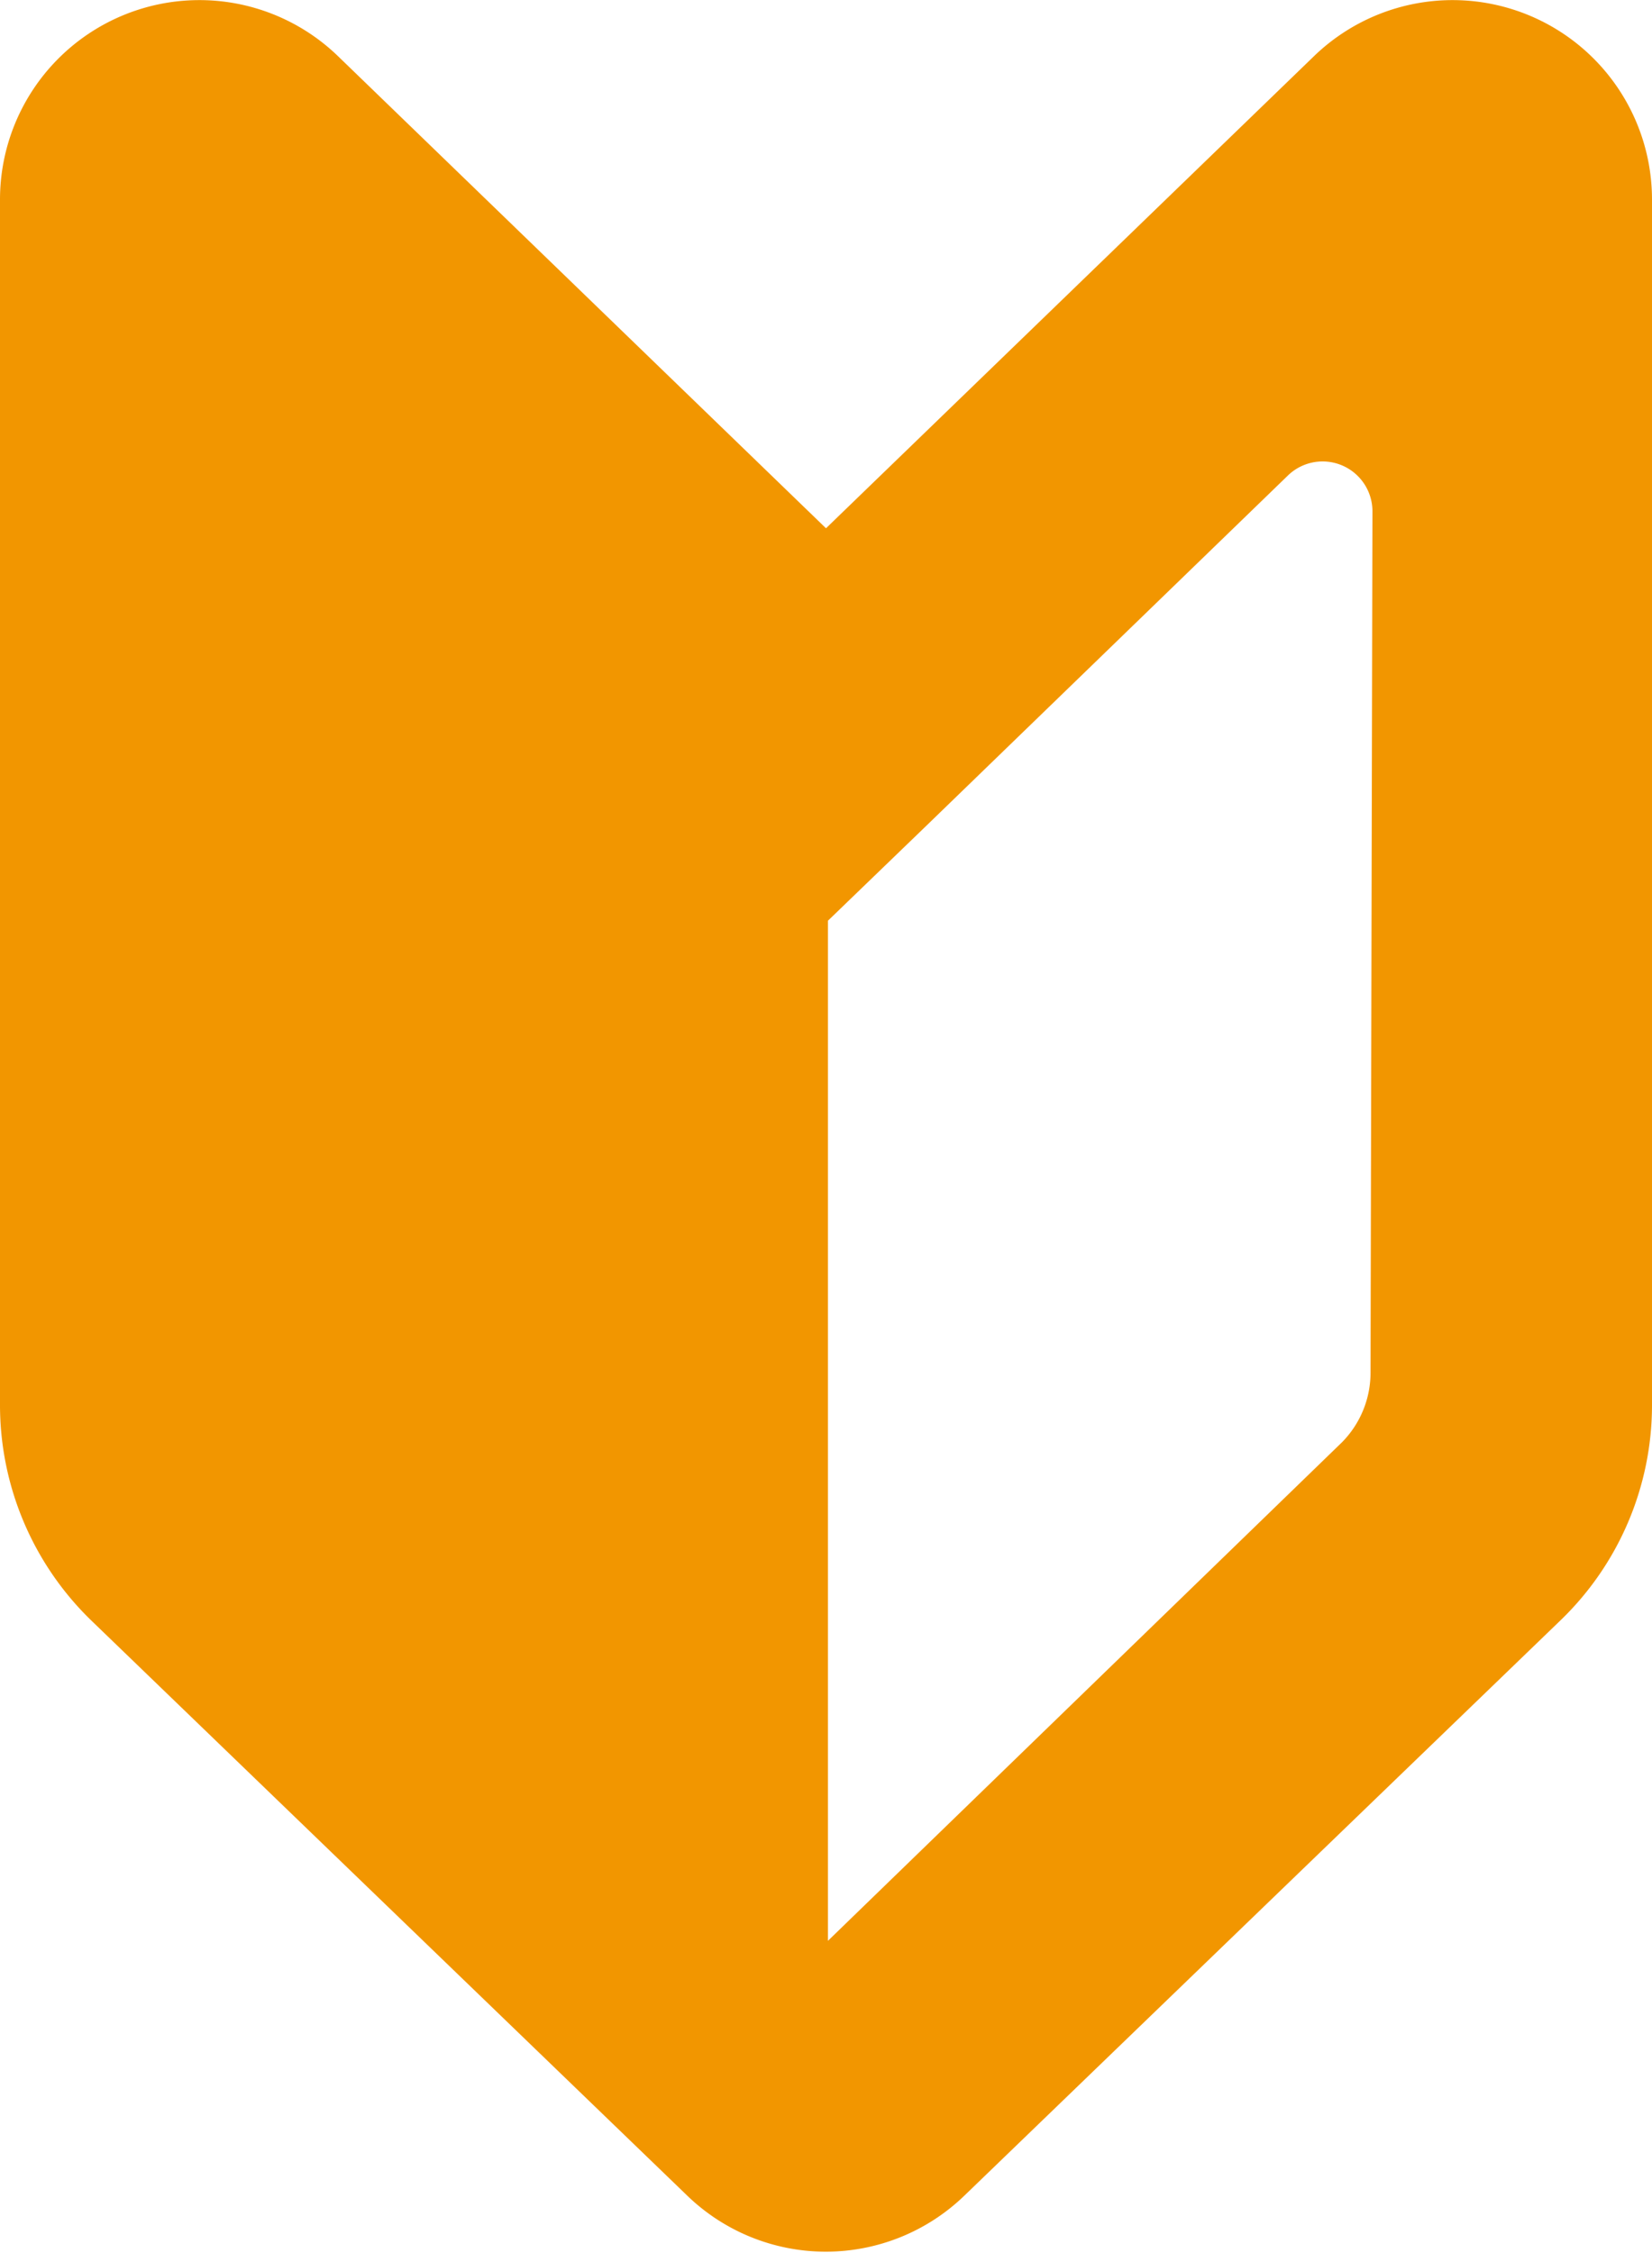<svg xmlns="http://www.w3.org/2000/svg" viewBox="0 0 43.08 58.73"><defs><style>.cls-1{fill:rgba(242,150,0,1);}</style></defs><g id="レイヤー_2" data-name="レイヤー 2"><g id="レイヤー_2-2" data-name="レイヤー 2"><path class="cls-1" d="M21.54,13.77,8.81,1.46A5.2,5.2,0,0,0,0,5.2V36.63a7.82,7.82,0,0,0,2.37,5.6l15.55,15a5.2,5.2,0,0,0,7.23,0l15.55-15a7.79,7.79,0,0,0,2.38-5.6V5.2a5.2,5.2,0,0,0-8.81-3.74Zm14.2,22A2.58,2.58,0,0,1,35,37.59l-13.41,13V24l2.55-2.46,9.45-9.15a1.3,1.3,0,0,1,2.2.94Z"/></g></g></svg>
